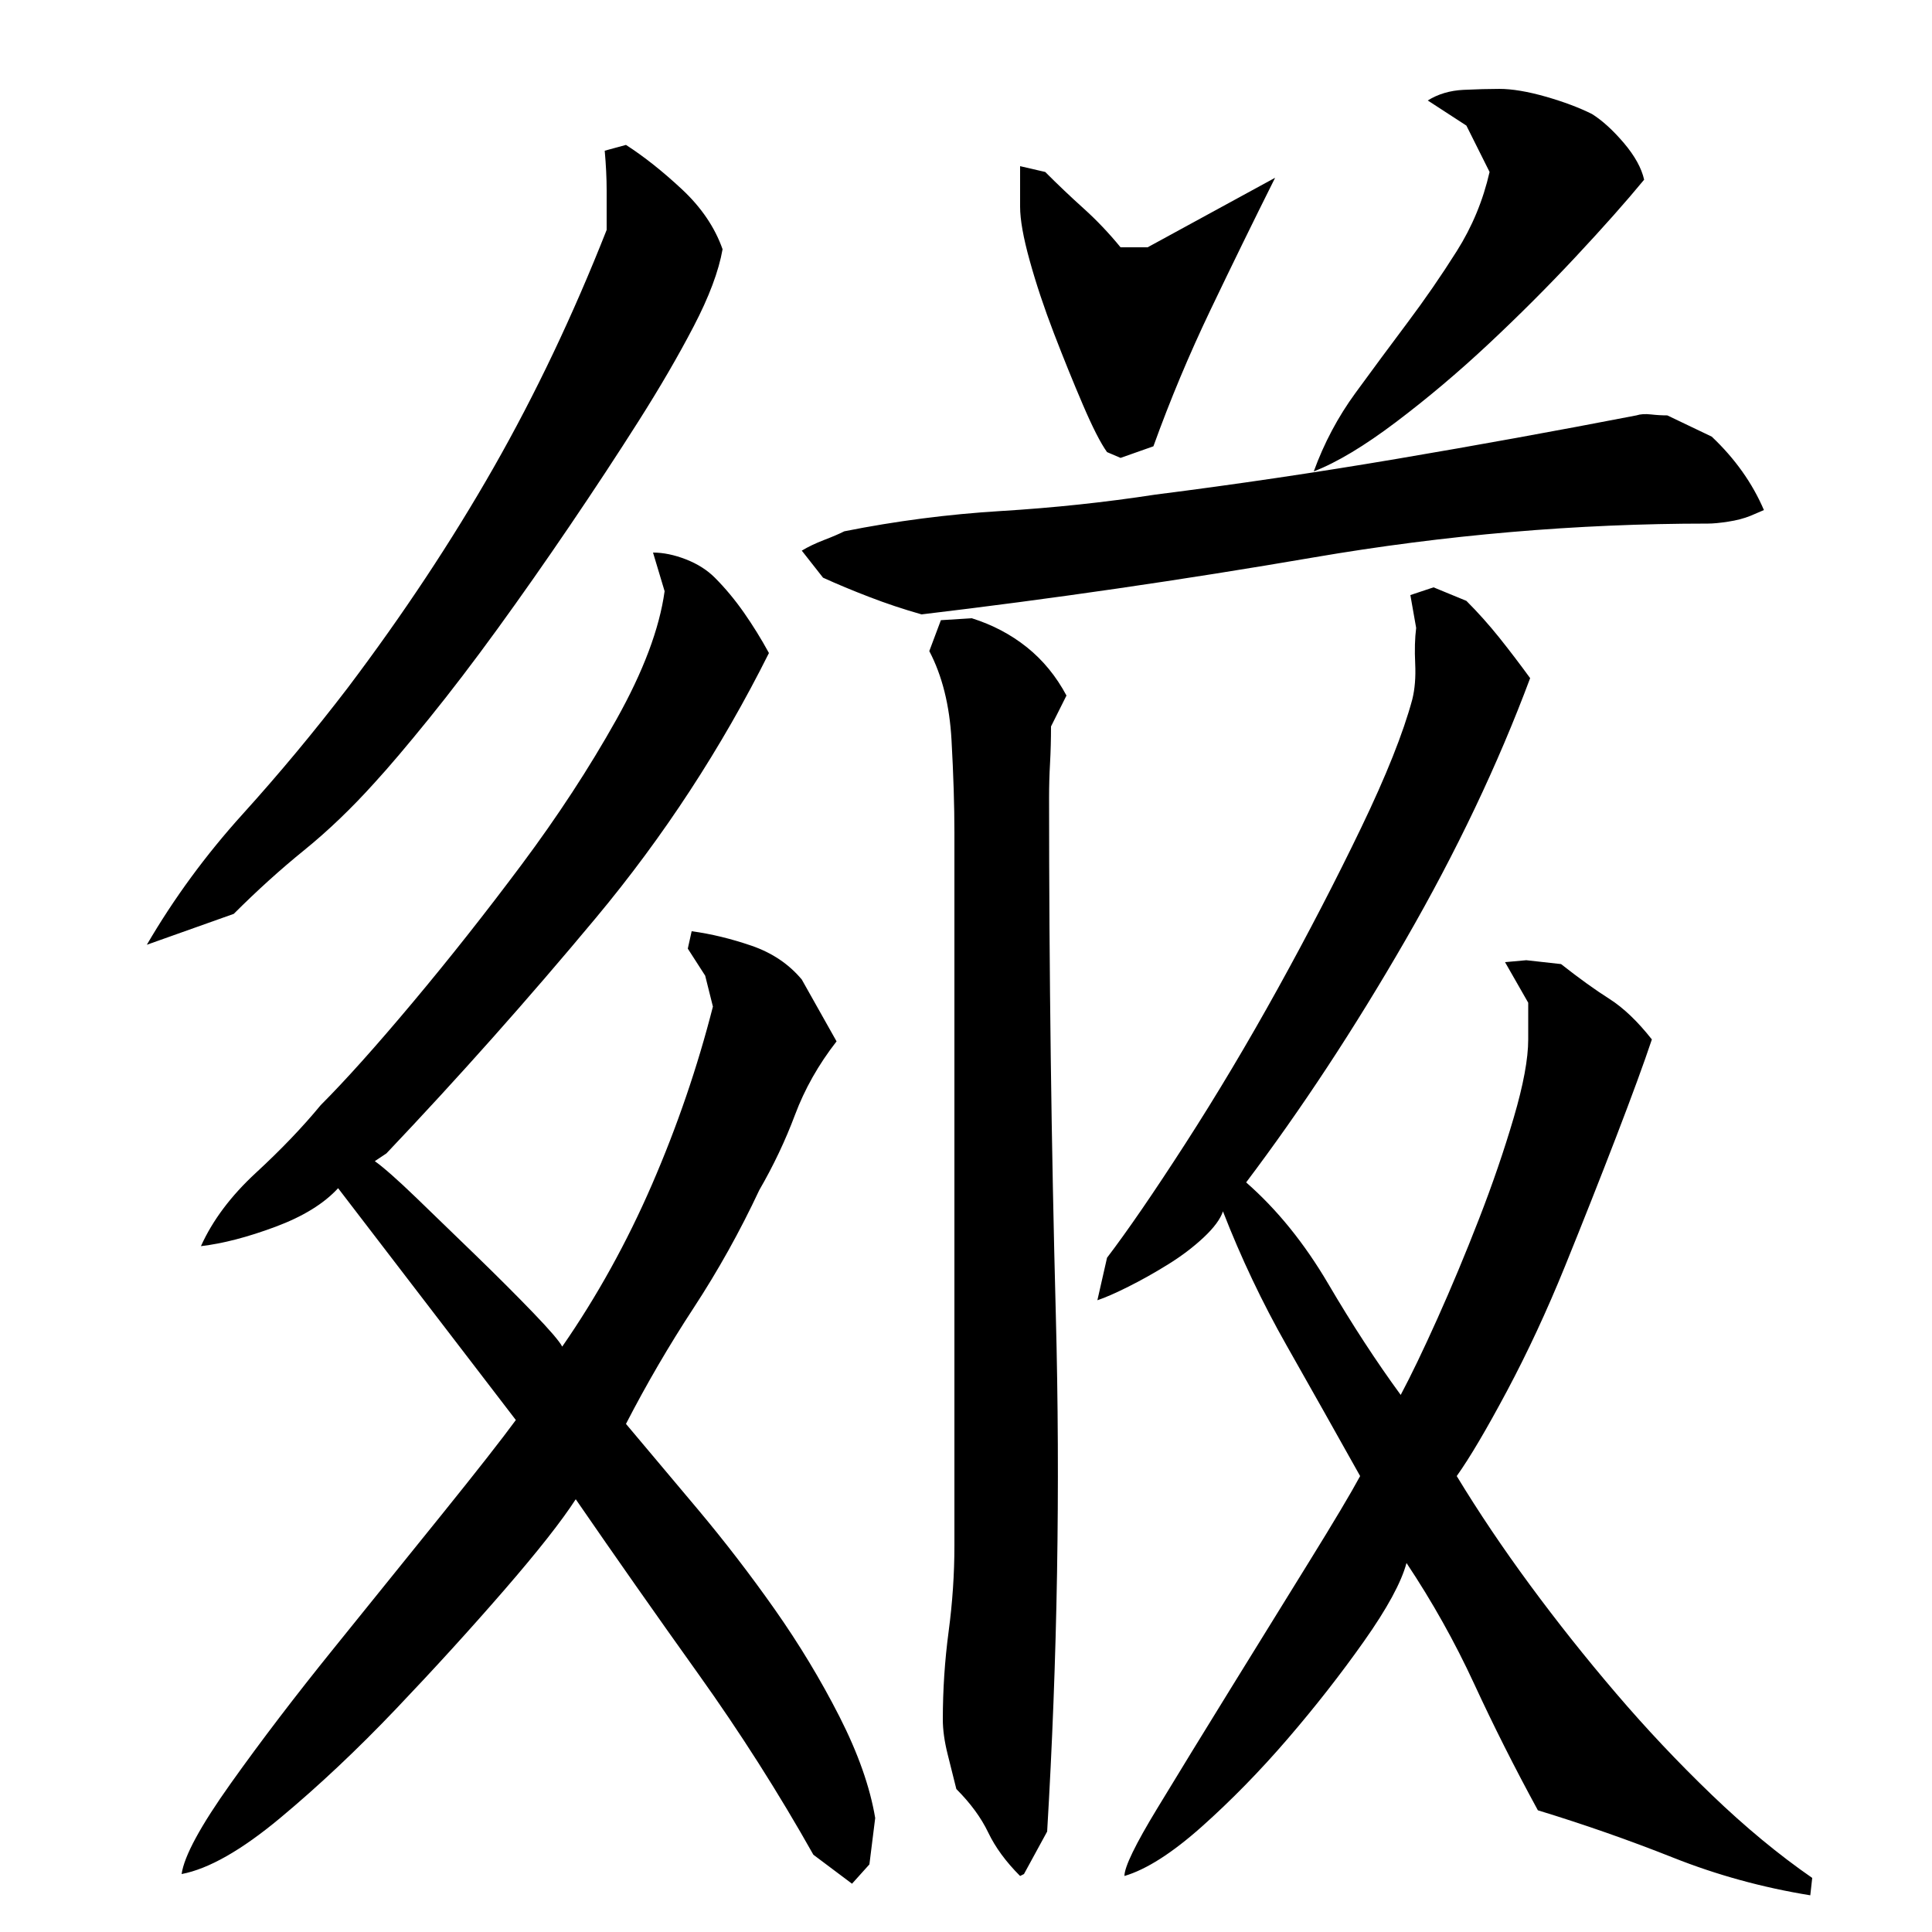 <?xml version="1.0" encoding="utf-8"?>
<!-- Generator: Adobe Illustrator 16.0.0, SVG Export Plug-In . SVG Version: 6.00 Build 0)  -->
<!DOCTYPE svg PUBLIC "-//W3C//DTD SVG 1.1//EN" "http://www.w3.org/Graphics/SVG/1.1/DTD/svg11.dtd">
<svg version="1.1" id="图层_1" xmlns="http://www.w3.org/2000/svg" xmlns:xlink="http://www.w3.org/1999/xlink" x="0px" y="0px"
	 width="1000px" height="1000px" viewBox="0 0 1000 1000" enable-background="new 0 0 1000 1000" xml:space="preserve">
<path d="M76.002,489.006c14-24,30.5-46.5,49.5-67.5s37.156-42.828,54.5-65.5c28.656-38,53.828-76,75.5-114
	c21.656-38,41.156-79,58.5-123c0-7.328,0-14.156,0-20.5c0-6.328-0.344-13.156-1-20.5l11-3c9.328,6,19,13.672,29,23
	c10,9.344,17,19.672,21,31c-2,11.344-7,24.672-15,40c-8,15.344-17.5,31.672-28.5,49c-11,17.344-22.844,35.344-35.5,54
	c-12.672,18.672-25.172,36.5-37.5,53.5c-12.344,17-24.172,32.5-35.5,46.5c-11.344,14-20.672,25-28,33c-12,13.344-24.172,25-36.5,35
	c-12.344,10-24.5,21-36.5,33L76.002,489.006z M298.002,776.006c-7.344,11.344-19.672,27-37,47c-17.344,20-36,40.5-56,61.5
	s-40,39.828-60,56.5c-20,16.656-37,26.328-51,29c1.328-9.344,9.828-25,25.5-47c15.656-22,33.328-45.156,53-69.5
	c19.656-24.328,38.5-47.656,56.5-70c18-22.328,30.656-38.5,38-48.5c-15.344-20-30.672-40-46-60c-15.344-20-30.672-40-46-60
	c-7.344,8-18.172,14.672-32.5,20c-14.344,5.344-27.172,8.672-38.5,10c6-13.328,15.5-26,28.5-38s24.156-23.656,33.5-35
	c12.656-12.656,28.5-30.328,47.5-53c19-22.656,37.828-46.5,56.5-71.5c18.656-25,35-50,49-75s22.328-47.156,25-66.5l-6-20
	c5.328,0,11,1.172,17,3.5c6,2.344,11,5.5,15,9.5c5.328,5.344,10.328,11.344,15,18c4.656,6.672,9,13.672,13,21
	c-24.672,49.344-54.5,95-89.5,137s-71.172,82.672-108.5,122l-6,4c4.656,3.344,11.828,9.672,21.5,19c9.656,9.344,20,19.344,31,30
	c11,10.672,20.828,20.5,29.5,29.5c8.656,9,13.656,14.844,15,17.5c18-26,33.5-54,46.5-84s23.5-60.656,31.5-92l-4-16l-9-14l2-9
	c10,1.344,20.328,3.844,31,7.5c10.656,3.672,19.328,9.5,26,17.5l18,32c-9.344,12-16.5,24.672-21.5,38
	c-5,13.344-11.172,26.344-18.5,39c-10,21.344-21.344,41.672-34,61c-12.672,19.344-24.344,39.344-35,60
	c10.656,12.672,23,27.344,37,44c14,16.672,27.328,34,40,52c12.656,18,23.828,36.5,33.5,55.5c9.656,19,15.828,36.5,18.5,52.5l-3,24
	l-9,10l-20-15c-18-32-37.844-63.172-59.5-93.5C339.83,836.178,318.658,806.006,298.002,776.006z M847.002,215.006
	c2-0.656,4.5-0.828,7.5-0.5c3,0.344,5.828,0.5,8.5,0.5l23,11c12,11.344,21,24,27,38l-7,3c-3.344,1.344-7.172,2.344-11.5,3
	c-4.344,0.672-7.844,1-10.5,1c-68,0-136,5.844-204,17.5c-68,11.672-135.672,21.5-203,29.5c-9.344-2.656-18.344-5.656-27-9
	c-8.672-3.328-16.672-6.656-24-10l-11-14c3.328-2,7.156-3.828,11.5-5.5c4.328-1.656,7.828-3.156,10.5-4.5
	c26.656-5.328,53.656-8.828,81-10.5c27.328-1.656,54-4.5,80-8.5c42-5.328,83.656-11.5,125-18.5
	C764.33,230.506,805.658,223.006,847.002,215.006z M494.002,431.006c0-14-0.5-30-1.5-48s-4.844-33.328-11.5-46l6-16l16-1
	c10.656,3.344,20.156,8.344,28.5,15c8.328,6.672,15.156,15,20.5,25l-8,16c0,6.672-0.172,13-0.5,19c-0.344,6-0.5,12-0.5,18
	c0,90,1.156,179.344,3.5,268c2.328,88.672,0.828,177.672-4.5,267l-12,22l-2,1c-7.344-7.344-12.844-14.844-16.5-22.5
	c-3.672-7.672-9.172-15.172-16.5-22.5c-1.344-5.344-2.844-11.344-4.5-18c-1.672-6.672-2.5-12.672-2.5-18c0-15.328,1-30.5,3-45.5
	s3-29.828,3-44.5V431.006z M528.002,86.006l13,3c6.656,6.672,13.328,13,20,19c6.656,6,13,12.672,19,20h14l66-36
	c-11.344,22.672-22.5,45.5-33.5,68.5s-20.844,46.5-29.5,70.5l-17,6l-7-3c-3.344-4.656-7.5-12.828-12.5-24.5c-5-11.656-10-24-15-37
	s-9.172-25.5-12.5-37.5c-3.344-12-5-21.328-5-28V86.006z M645.002,612.006c16,14,30.156,31.5,42.5,52.5
	c12.328,21,24.828,40.172,37.5,57.5c5.328-10,11.656-23.156,19-39.5c7.328-16.328,14.5-33.5,21.5-51.5s13-35.5,18-52.5
	s7.5-30.5,7.5-40.5v-19l-12-21l11-1l18,2c9.328,7.344,17.656,13.344,25,18c7.328,4.672,14.656,11.672,22,21
	c-4,12-10.172,28.844-18.5,50.5c-8.344,21.672-17.172,44-26.5,67c-9.344,23-19.344,44.5-30,64.5c-10.672,20-19.344,34.672-26,44
	c11.328,18.672,24,37.5,38,56.5s28.828,37.672,44.5,56c15.656,18.328,32.156,35.828,49.5,52.5c17.328,16.656,34.656,31,52,43l-1,9
	c-24.672-4-48.344-10.5-71-19.5c-22.672-9-46-17.172-70-24.5c-12-22-23-43.844-33-65.5s-21.672-42.5-35-62.5
	c-2.672,10-10,23.5-22,40.5s-25.172,33.844-39.5,50.5c-14.344,16.656-29.172,31.828-44.5,45.5c-15.344,13.656-28.672,22.156-40,25.5
	c0-4.672,5.656-16.344,17-35c11.328-18.672,24-39.344,38-62s27.5-44.5,40.5-65.5s21.828-35.828,26.5-44.5
	c-12.672-22.656-25.344-45.156-38-67.5c-12.672-22.328-23.672-45.5-33-69.5c-1.344,4-4.672,8.5-10,13.5c-5.344,5-11.5,9.672-18.5,14
	c-7,4.344-13.844,8.172-20.5,11.5c-6.672,3.344-12,5.672-16,7l5-22c10.656-14,24.156-33.656,40.5-59
	c16.328-25.328,32.328-52.156,48-80.5c15.656-28.328,30-56,43-83s21.828-49.156,26.5-66.5c1.328-5.328,1.828-11.5,1.5-18.5
	c-0.344-7-0.172-13.156,0.5-18.5l-3-17l12-4l17,7c6,6,11.656,12.344,17,19c5.328,6.672,10.656,13.672,16,21
	c-16.672,44.672-38.172,89.844-64.5,135.5C701.158,532.178,673.658,574.006,645.002,612.006z M824.002,59.006
	c5.328,3.344,10.828,8.344,16.5,15c5.656,6.672,9.156,13,10.5,19c-9.344,11.344-21.172,24.672-35.5,40
	c-14.344,15.344-29.344,30.344-45,45c-15.672,14.672-31.672,28.172-48,40.5c-16.344,12.344-30.5,20.844-42.5,25.5
	c5.328-14.656,12.5-28.156,21.5-40.5c9-12.328,18-24.5,27-36.5s17.5-24.328,25.5-37c8-12.656,13.656-26.328,17-41l-12-24l-20-13
	c5.328-3.328,11.5-5.156,18.5-5.5c7-0.328,13.156-0.5,18.5-0.5c6.656,0,14.656,1.344,24,4
	C809.33,52.678,817.33,55.678,824.002,59.006z"/>
</svg>
